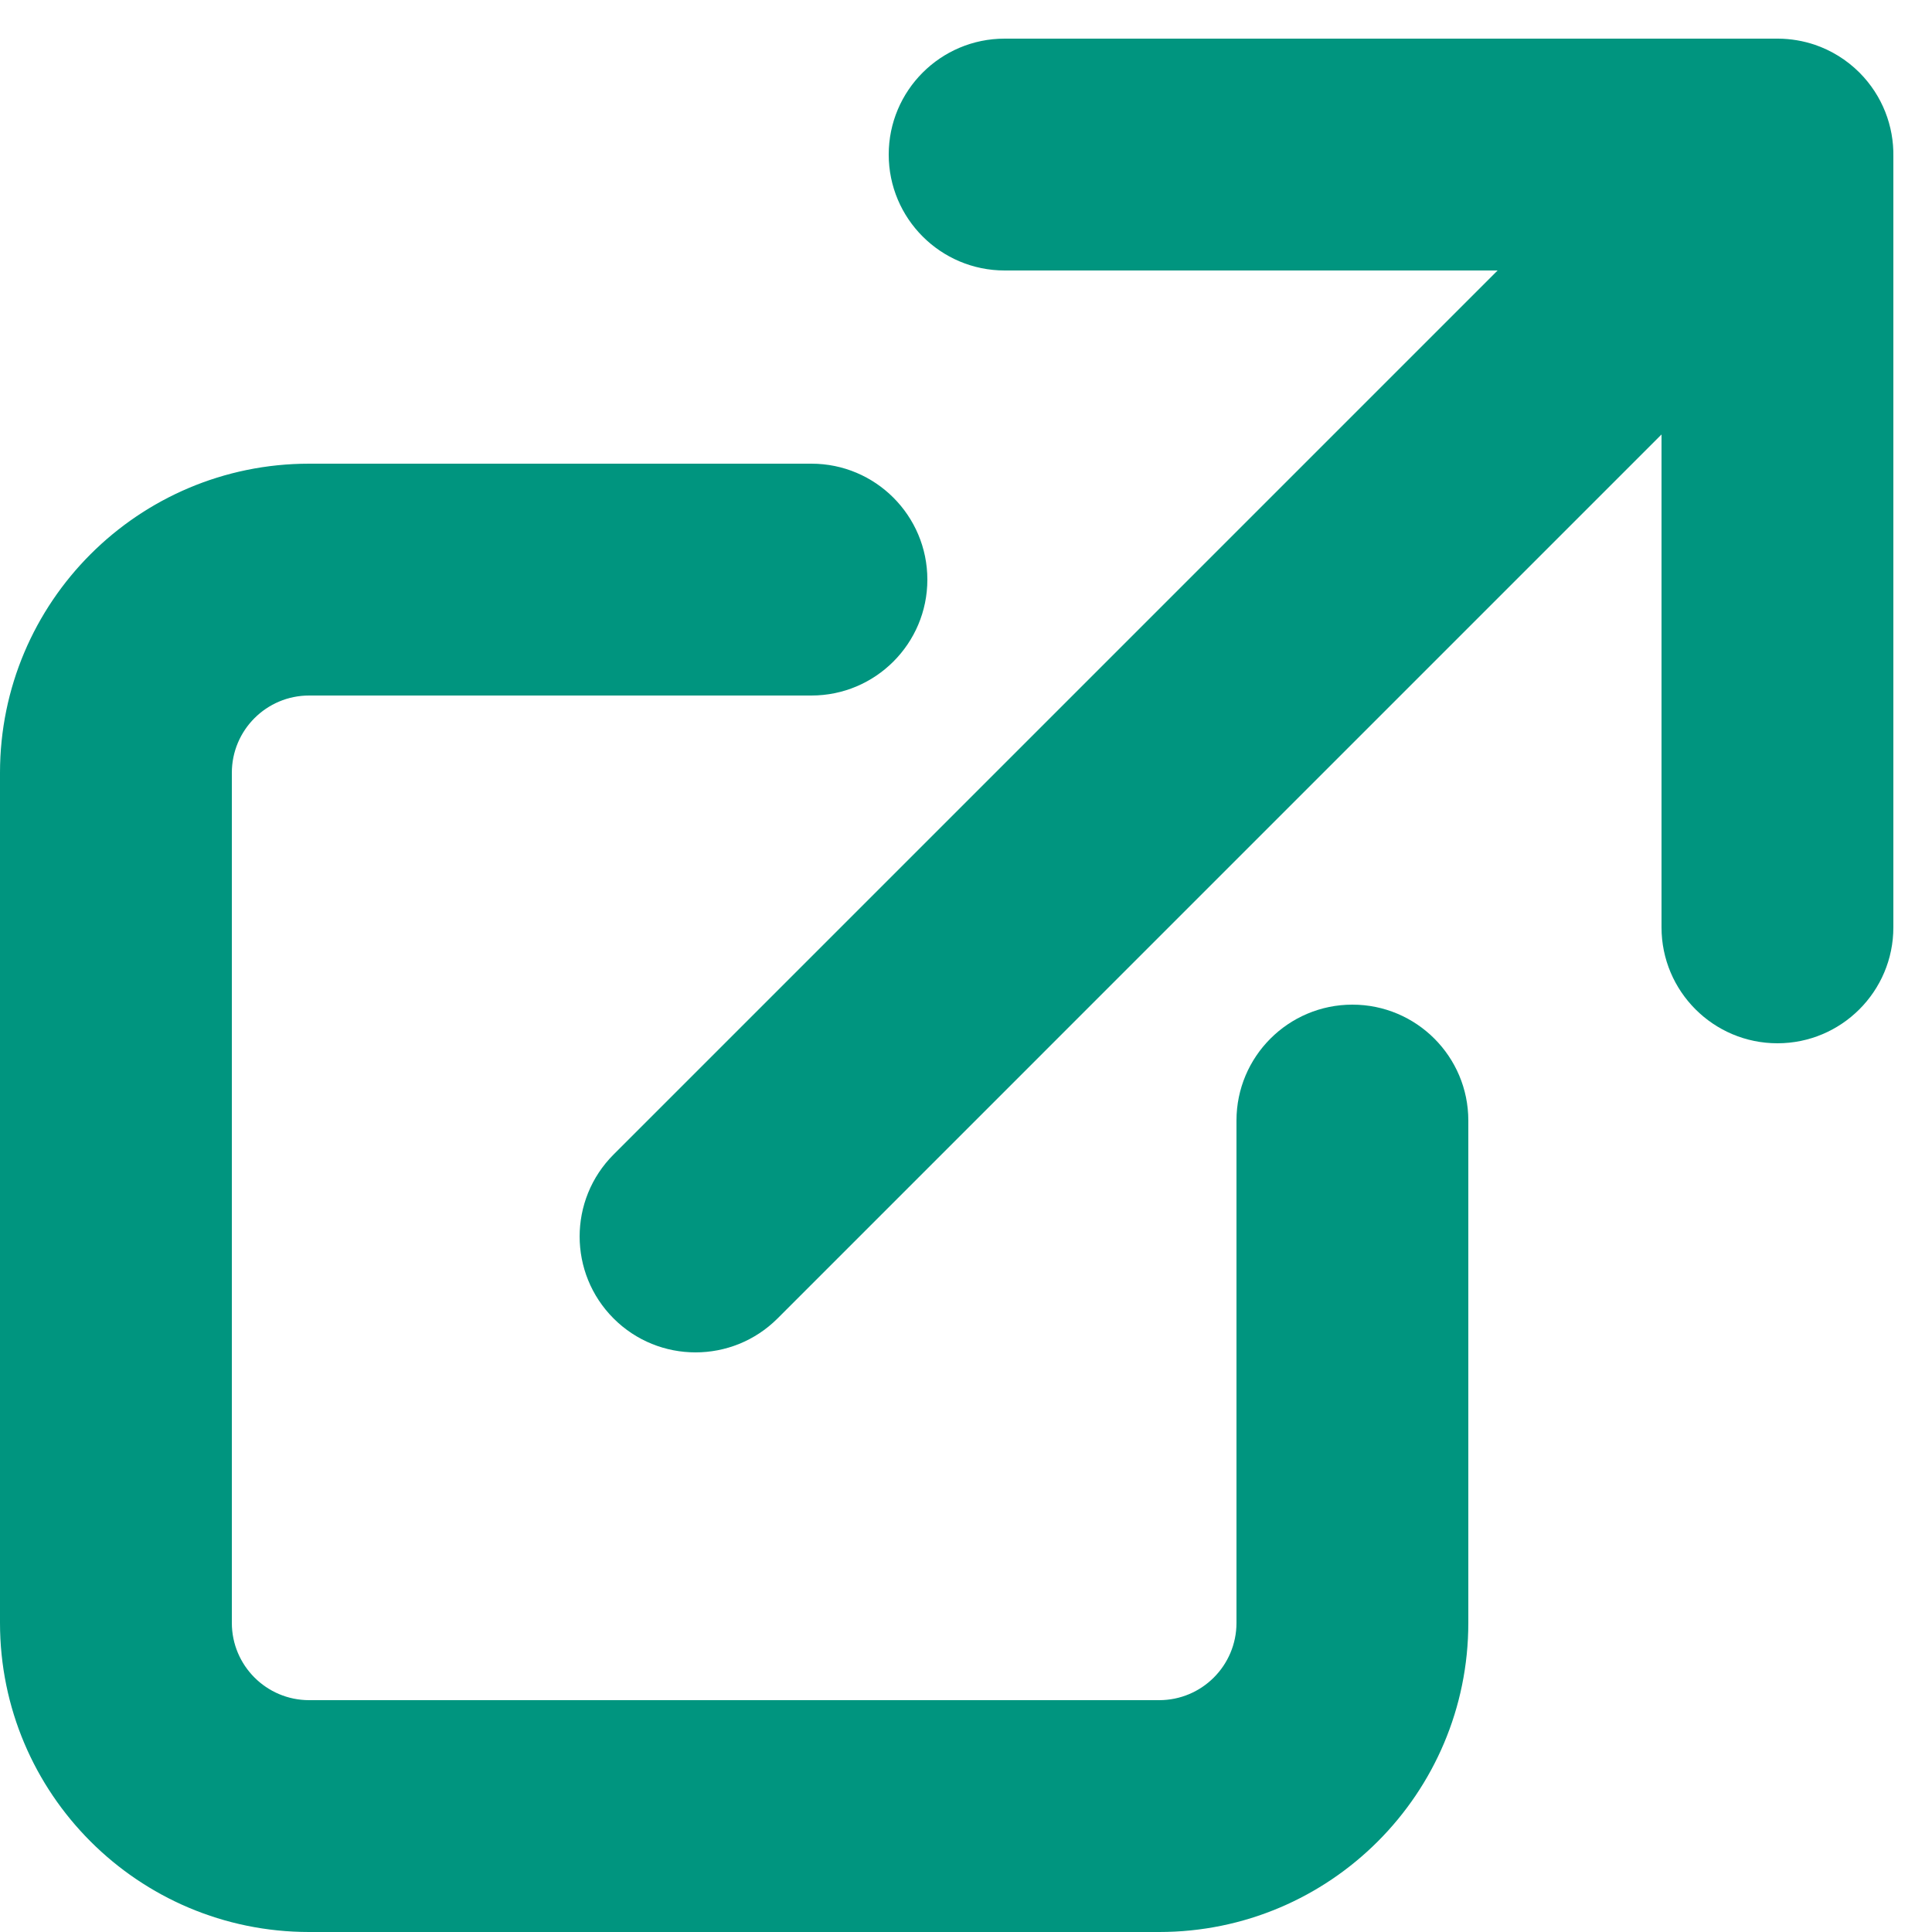 <svg width="25" height="25" viewBox="0 0 25 25" fill="none" xmlns="http://www.w3.org/2000/svg">
<path d="M7.94 17.061C7.354 16.475 7.354 15.525 7.94 14.939L19.379 3.5L13 3.5C12.172 3.5 11.5 2.828 11.5 2C11.5 1.172 12.172 0.5 13 0.5H23C23.003 0.5 23.006 0.5 23.008 0.5C23.174 0.501 23.334 0.529 23.483 0.579C23.483 0.579 23.483 0.579 23.483 0.579C23.694 0.651 23.893 0.771 24.061 0.939C24.36 1.239 24.507 1.634 24.5 2.026V12C24.5 12.828 23.828 13.5 23 13.5C22.172 13.5 21.5 12.828 21.5 12V5.622L10.061 17.061C9.475 17.646 8.525 17.646 7.94 17.061Z" fill="#00957F"/>
<path d="M12 7.5C12 6.672 11.328 6 10.5 6H4C1.791 6 0 7.791 0 10V21C0 23.209 1.791 25 4 25H15C17.209 25 19 23.209 19 21V14.5C19 13.672 18.328 13 17.5 13C16.672 13 16 13.672 16 14.5V21C16 21.552 15.552 22 15 22H4C3.448 22 3 21.552 3 21V10C3 9.448 3.448 9 4 9H10.5C11.328 9 12 8.328 12 7.5Z" fill="#00957F"/>
</svg>
